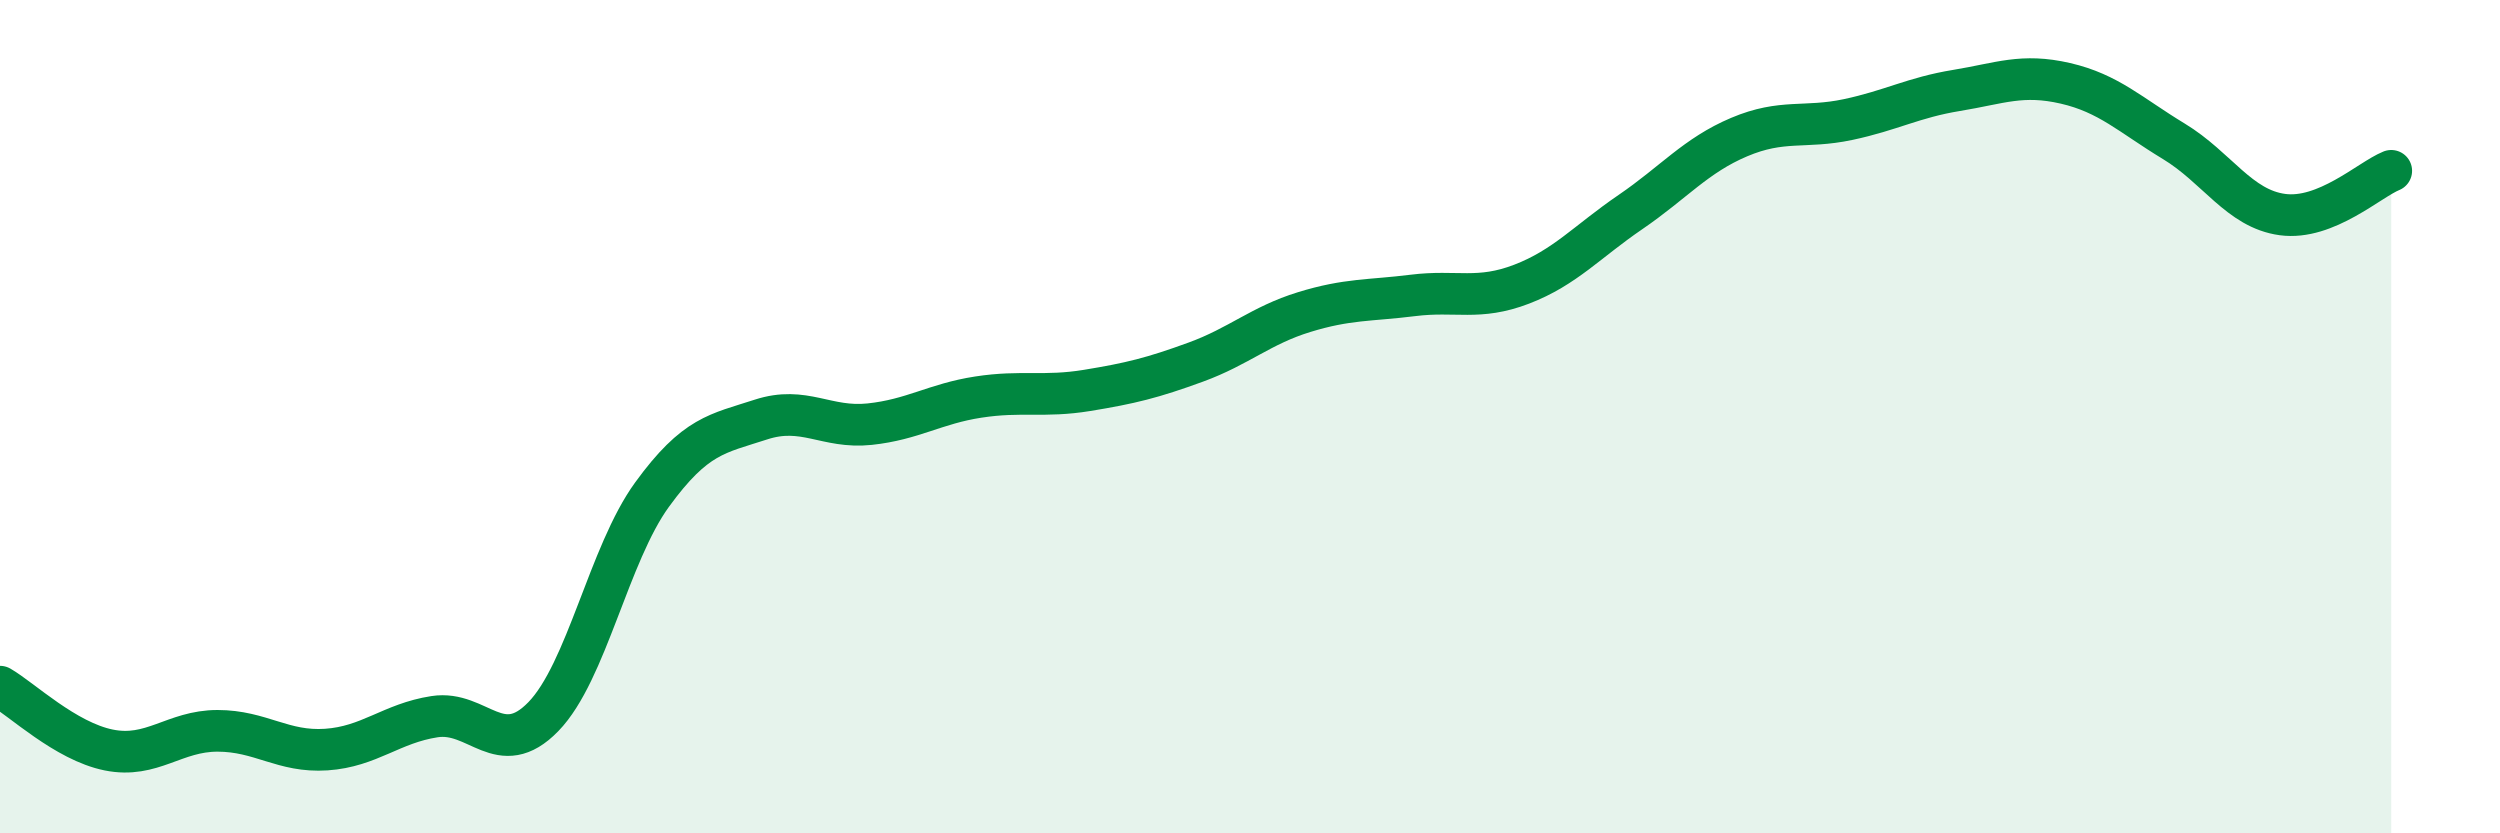 
    <svg width="60" height="20" viewBox="0 0 60 20" xmlns="http://www.w3.org/2000/svg">
      <path
        d="M 0,16.48 C 0.52,16.78 1.57,17.79 2.61,18 C 3.65,18.21 4.18,17.54 5.22,17.54 C 6.26,17.54 6.79,18.06 7.83,17.99 C 8.87,17.92 9.39,17.36 10.43,17.2 C 11.47,17.04 12,18.27 13.04,17.2 C 14.08,16.13 14.61,13.3 15.65,11.87 C 16.69,10.44 17.22,10.41 18.26,10.07 C 19.3,9.73 19.83,10.29 20.87,10.18 C 21.91,10.07 22.44,9.69 23.48,9.53 C 24.52,9.37 25.05,9.54 26.09,9.37 C 27.13,9.2 27.66,9.07 28.7,8.69 C 29.74,8.31 30.26,7.81 31.3,7.49 C 32.34,7.17 32.87,7.22 33.91,7.09 C 34.95,6.96 35.48,7.22 36.52,6.82 C 37.56,6.42 38.09,5.8 39.13,5.09 C 40.17,4.38 40.7,3.73 41.74,3.29 C 42.78,2.85 43.31,3.09 44.35,2.87 C 45.39,2.65 45.92,2.34 46.96,2.17 C 48,2 48.53,1.76 49.57,2 C 50.61,2.24 51.13,2.76 52.17,3.39 C 53.21,4.02 53.74,5.01 54.78,5.15 C 55.82,5.29 56.87,4.31 57.39,4.1L57.39 20L0 20Z"
        fill="#008740"
        opacity="0.1"
        stroke-linecap="round"
        stroke-linejoin="round"
      />
      <path
        d="M 0,16.48 C 0.52,16.78 1.57,17.79 2.61,18 C 3.65,18.21 4.18,17.54 5.22,17.54 C 6.26,17.54 6.79,18.06 7.83,17.99 C 8.87,17.92 9.39,17.36 10.43,17.2 C 11.47,17.04 12,18.27 13.04,17.2 C 14.08,16.13 14.61,13.3 15.65,11.87 C 16.69,10.44 17.22,10.41 18.26,10.07 C 19.3,9.73 19.83,10.29 20.87,10.18 C 21.91,10.07 22.44,9.69 23.48,9.53 C 24.52,9.37 25.05,9.54 26.09,9.37 C 27.13,9.2 27.66,9.07 28.7,8.69 C 29.74,8.31 30.26,7.81 31.3,7.49 C 32.34,7.17 32.87,7.22 33.91,7.09 C 34.95,6.96 35.48,7.22 36.52,6.82 C 37.56,6.42 38.09,5.8 39.13,5.09 C 40.17,4.38 40.7,3.73 41.74,3.29 C 42.78,2.85 43.31,3.09 44.35,2.87 C 45.39,2.65 45.92,2.34 46.96,2.17 C 48,2 48.53,1.76 49.57,2 C 50.61,2.24 51.13,2.76 52.17,3.39 C 53.21,4.02 53.74,5.01 54.78,5.15 C 55.82,5.29 56.87,4.31 57.39,4.1"
        stroke="#008740"
        stroke-width="1"
        fill="none"
        stroke-linecap="round"
        stroke-linejoin="round"
      />
    </svg>
  